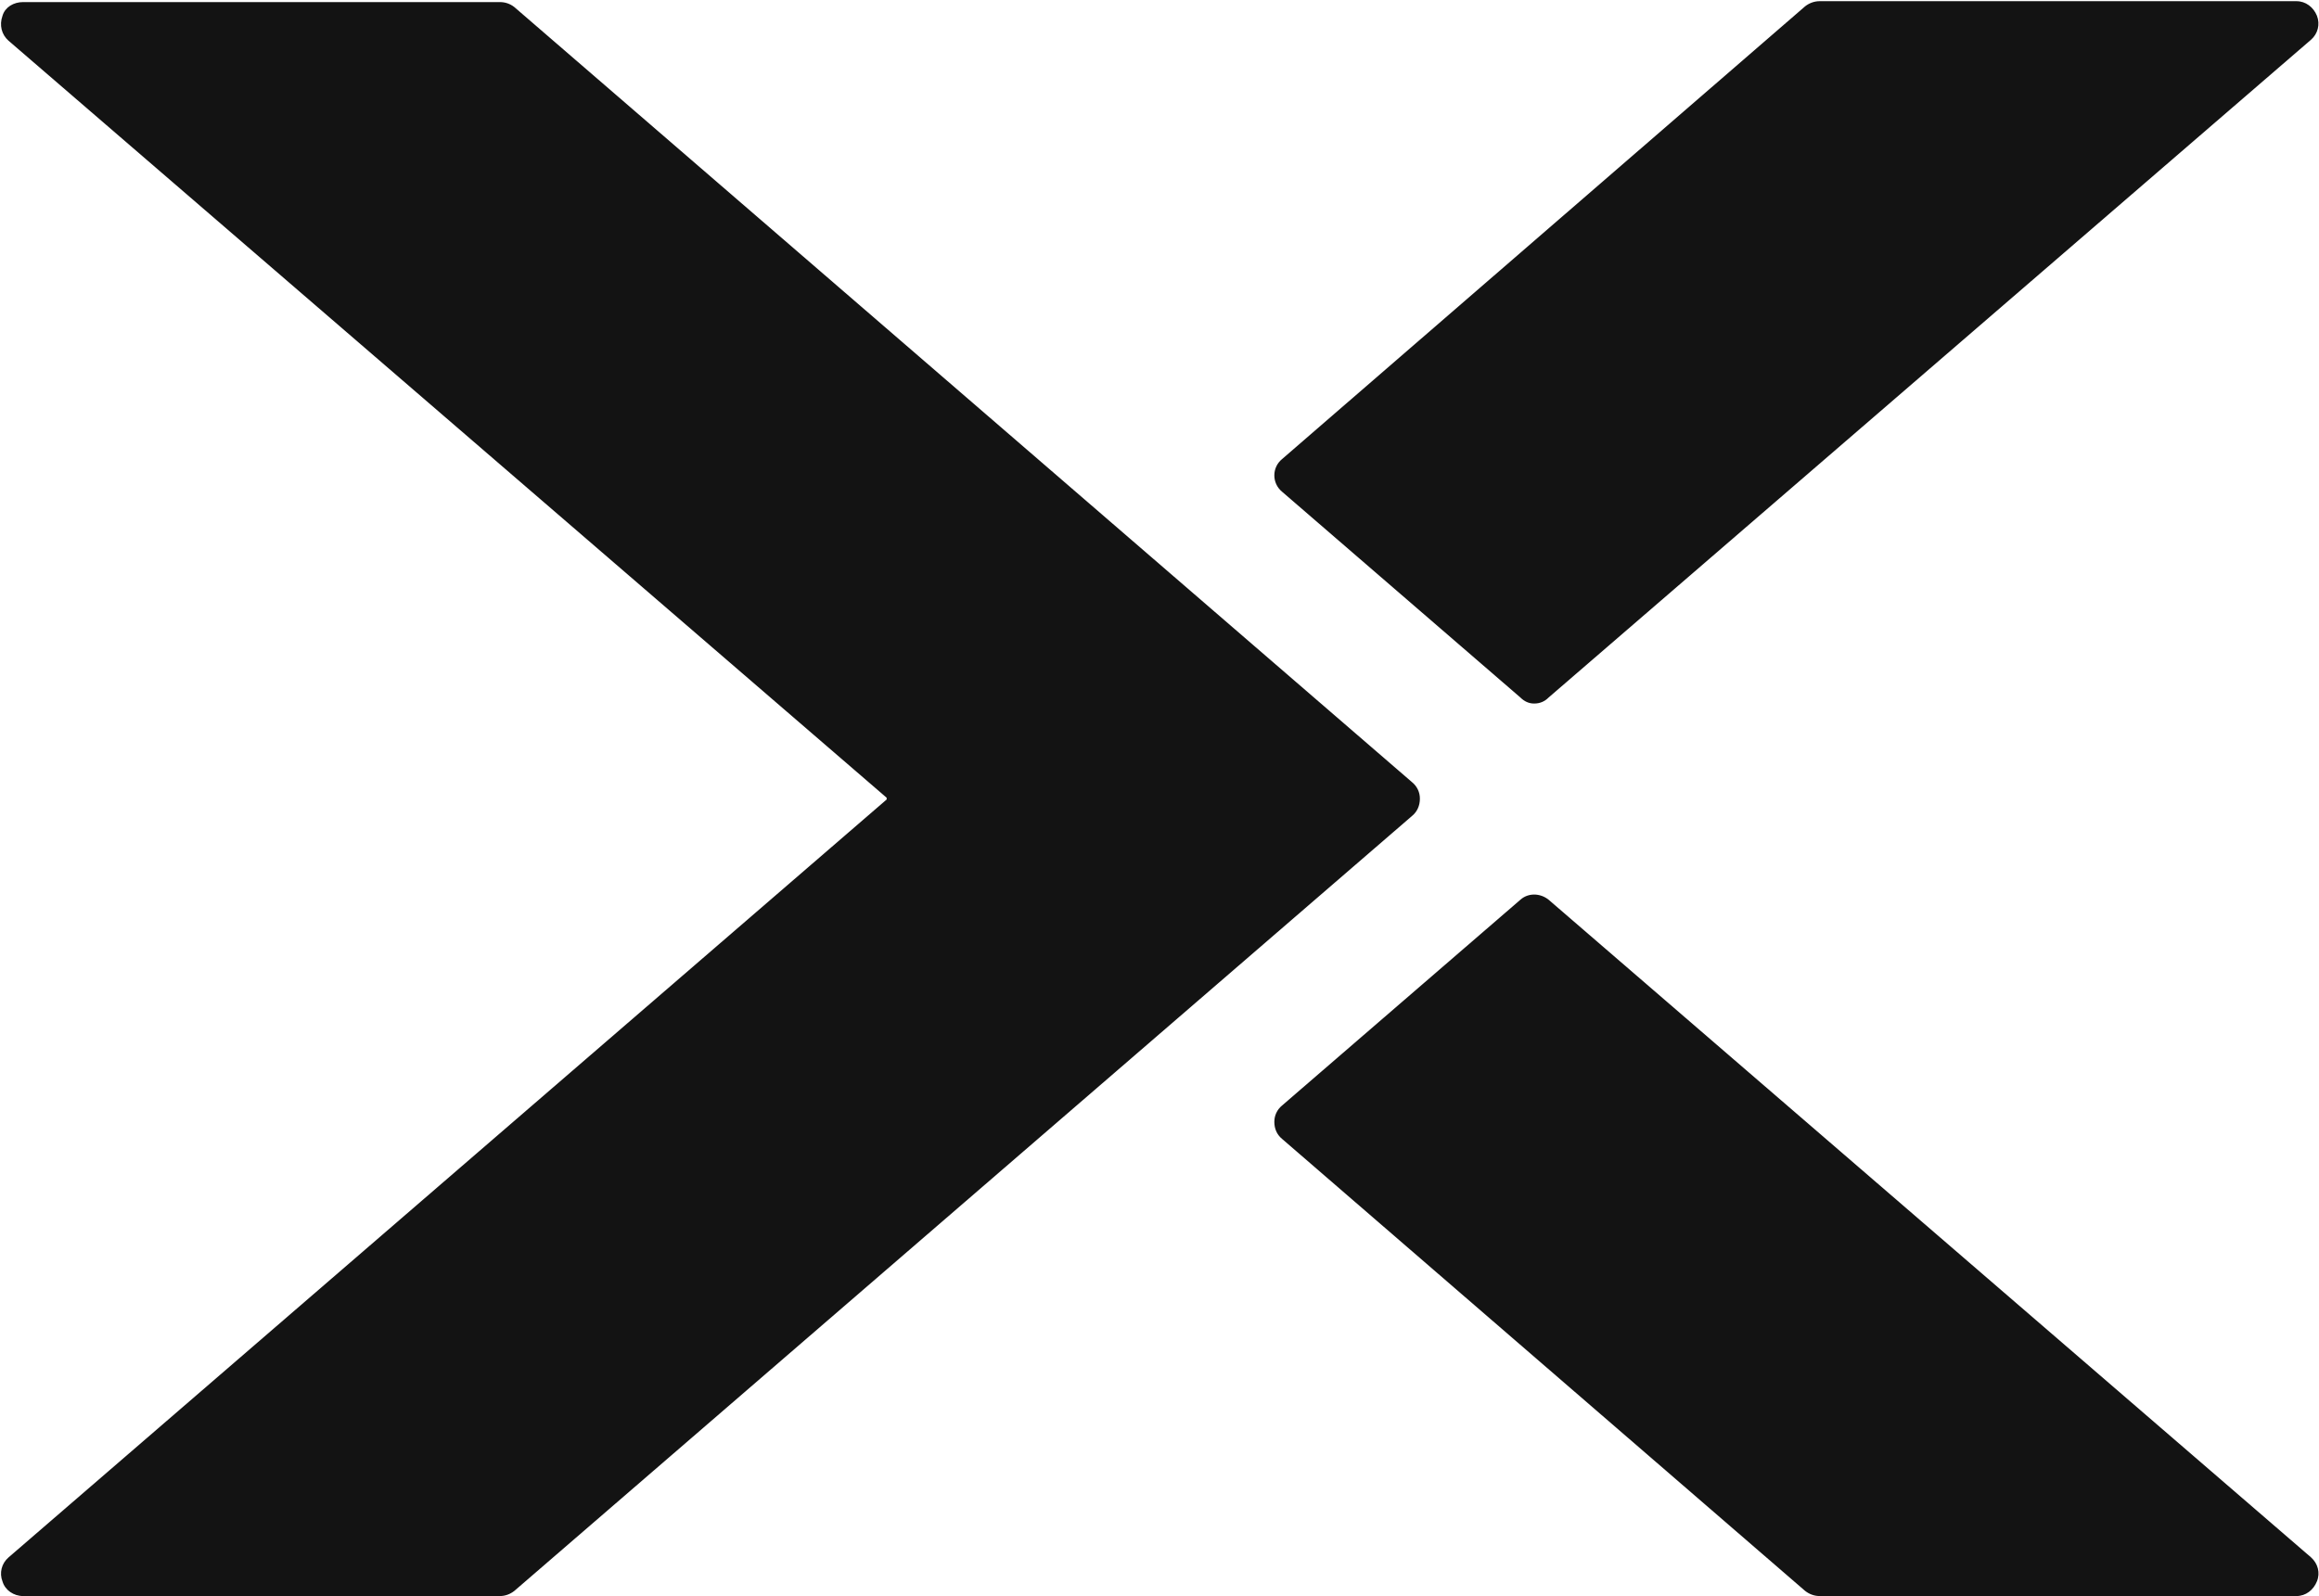 <svg version="1.2" xmlns="http://www.w3.org/2000/svg" viewBox="0 0 1563 1076" width="1563" height="1076">
	<title>NTNX_BIG copy-svg</title>
	<style>
		.s0 { fill: #131313 } 
	</style>
	<path id="Fill-2" fill-rule="evenodd" class="s0" d="m1043.8 606.6c-5.8-4.7-13.9-4.7-19.1 0l-160.6 138.7c-3.5 2.9-5.2 6.9-5.2 11 0 4.6 1.7 8.6 5.2 11.5l352.5 304.7c2.9 2.3 6.4 3.5 9.8 3.5h321.4c6.3 0 11.5-4.1 13.8-9.9 2.4-5.8 0.6-12.1-4-16.2zm-19.1-136.4q4.1 4.1 9.3 4.1 5.8 0 9.8-4.1l513.8-443.4c4.6-4 6.3-10.4 4-16.2-2.3-5.7-7.5-9.8-13.8-9.8h-321.4c-3.4 0-6.9 1.2-9.8 3.5l-352.5 305.2c-3.5 2.9-5.2 6.9-5.2 11 0 4 1.7 8.1 5.2 11zm-67.7 68.2c0-4.1-1.7-8.1-5.2-11l-605.1-522.6c-2.9-2.3-6.3-3.4-9.8-3.4h-321.3c-6.4 0-12.2 3.4-13.9 9.2-2.3 6.4-0.6 12.7 4 16.8l591.9 510.4v1.2l-591.9 511c-4.6 4-6.3 10.4-4 16.2 1.7 5.8 7.5 9.8 13.9 9.8h321.3c3.5 0 6.9-1.2 9.8-3.5l605.1-522.5c3.5-2.9 5.2-7 5.2-11.6z"/>
</svg>